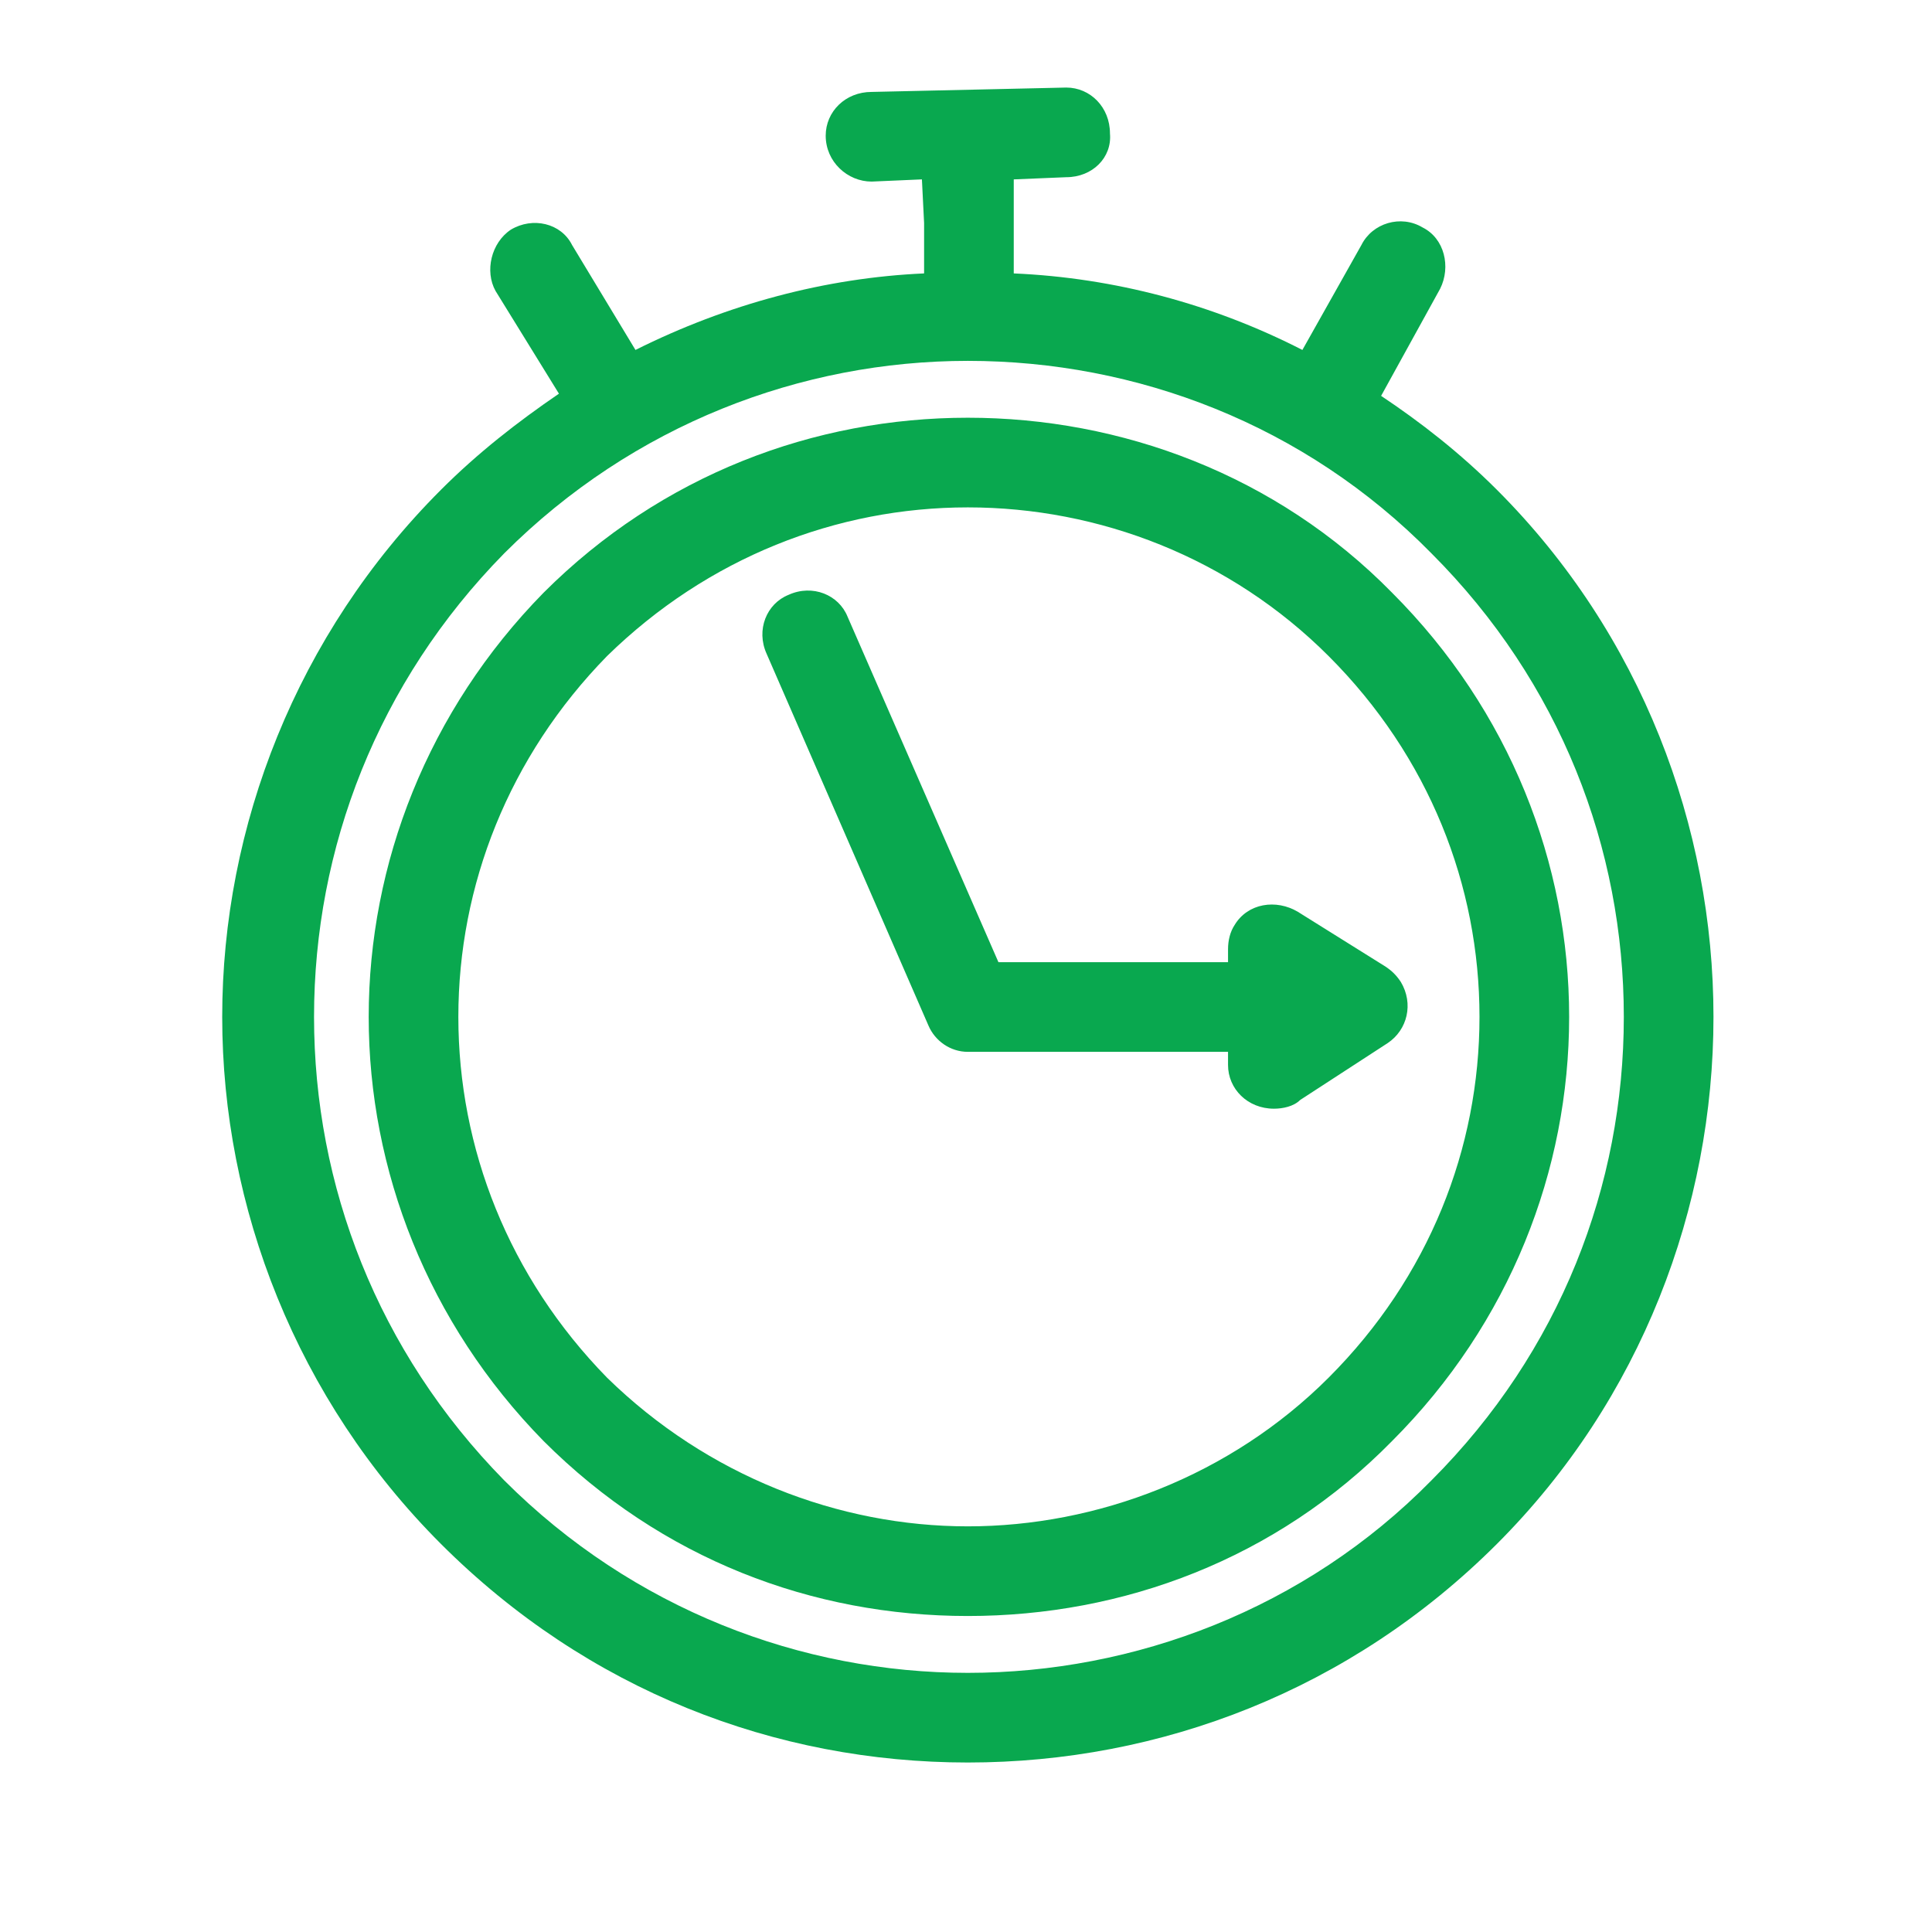 <?xml version="1.0" encoding="UTF-8"?><svg id="Layer_1" xmlns="http://www.w3.org/2000/svg" viewBox="0 0 5000 5000"><defs><style>.cls-1{fill:#09a84f;}</style></defs><path class="cls-1" d="M1140.94,1267.82c96.2-96.21,198.06-175.44,305.58-248.99l-164.11-265.97c-28.29-50.94-11.32-124.49,39.62-158.45,56.59-33.95,130.15-16.97,158.45,39.62l164.11,271.63c237.67-118.83,492.32-186.75,746.98-198.06v-130.15l-5.66-113.19-130.15,5.67c-62.24,0-118.84-50.93-118.84-118.85,0-62.24,50.93-113.17,118.84-113.17l503.65-11.32c62.24,0,113.17,50.94,113.17,118.84,5.66,62.25-45.27,113.17-113.17,113.17l-135.82,5.66v243.34c260.31,11.31,514.97,79.23,746.99,198.06l152.78-271.63c28.31-56.59,101.87-79.23,158.45-45.28,56.6,28.3,73.57,101.87,45.28,158.45l-152.8,277.3c101.87,67.89,203.73,147.11,299.93,243.33,373.48,373.49,560.24,871.49,560.24,1363.82s-186.75,990.32-560.24,1363.81c-379.15,379.16-871.48,565.9-1369.46,565.9s-984.65-186.74-1363.8-565.9c-373.48-373.49-565.9-871.49-565.9-1363.81s192.42-990.33,565.9-1363.82h0Zm265.97,265.97c305.58-305.58,701.7-452.72,1097.82-452.72s797.92,147.14,1097.84,452.72c305.59,305.58,458.37,701.72,458.37,1097.85s-152.78,792.26-458.37,1097.84c-299.91,305.6-696.04,452.72-1097.84,452.72s-792.25-147.11-1097.82-452.72c-299.94-305.58-452.72-701.71-452.72-1097.84s152.78-792.27,452.72-1097.85h0Zm164.11,164.11c-254.66,260.32-384.81,594.21-384.81,933.74s130.15,673.42,384.81,933.73c260.31,254.66,599.84,384.81,933.72,384.81s679.08-130.15,933.73-384.81c260.31-260.31,390.46-594.19,390.46-933.73s-130.15-673.42-390.46-933.74c-254.64-254.66-594.19-384.8-933.73-384.8s-673.41,130.14-933.72,384.8h0Zm1607.13,1058.23v-33.95h-673.41c-45.27,0-84.87-28.29-101.86-67.9l-418.76-962.03c-28.29-62.24,0-130.17,56.59-152.8,62.25-28.28,130.15,0,152.8,56.6l390.45,894.11h594.19v-33.95h0c0-22.63,5.68-45.27,16.99-62.25,33.94-56.59,107.52-67.91,164.09-33.95l226.36,141.48c16.98,11.31,28.3,22.63,39.62,39.6,33.96,56.59,16.97,124.5-33.95,158.45l-226.36,147.14c-16.98,16.97-45.27,22.63-67.92,22.63-67.9,0-118.84-50.92-118.84-113.18h0Zm-673.41-1822.2c-430.07,0-865.81,164.12-1199.69,498-328.21,333.89-492.33,763.97-492.33,1199.72s164.12,865.81,492.33,1199.7c333.88,333.88,769.62,498,1199.69,498s871.48-164.12,1199.69-498c333.88-333.89,498-763.97,498-1199.7s-164.12-865.83-498-1199.72c-328.21-333.88-763.96-498-1199.69-498h0Z"/></svg>